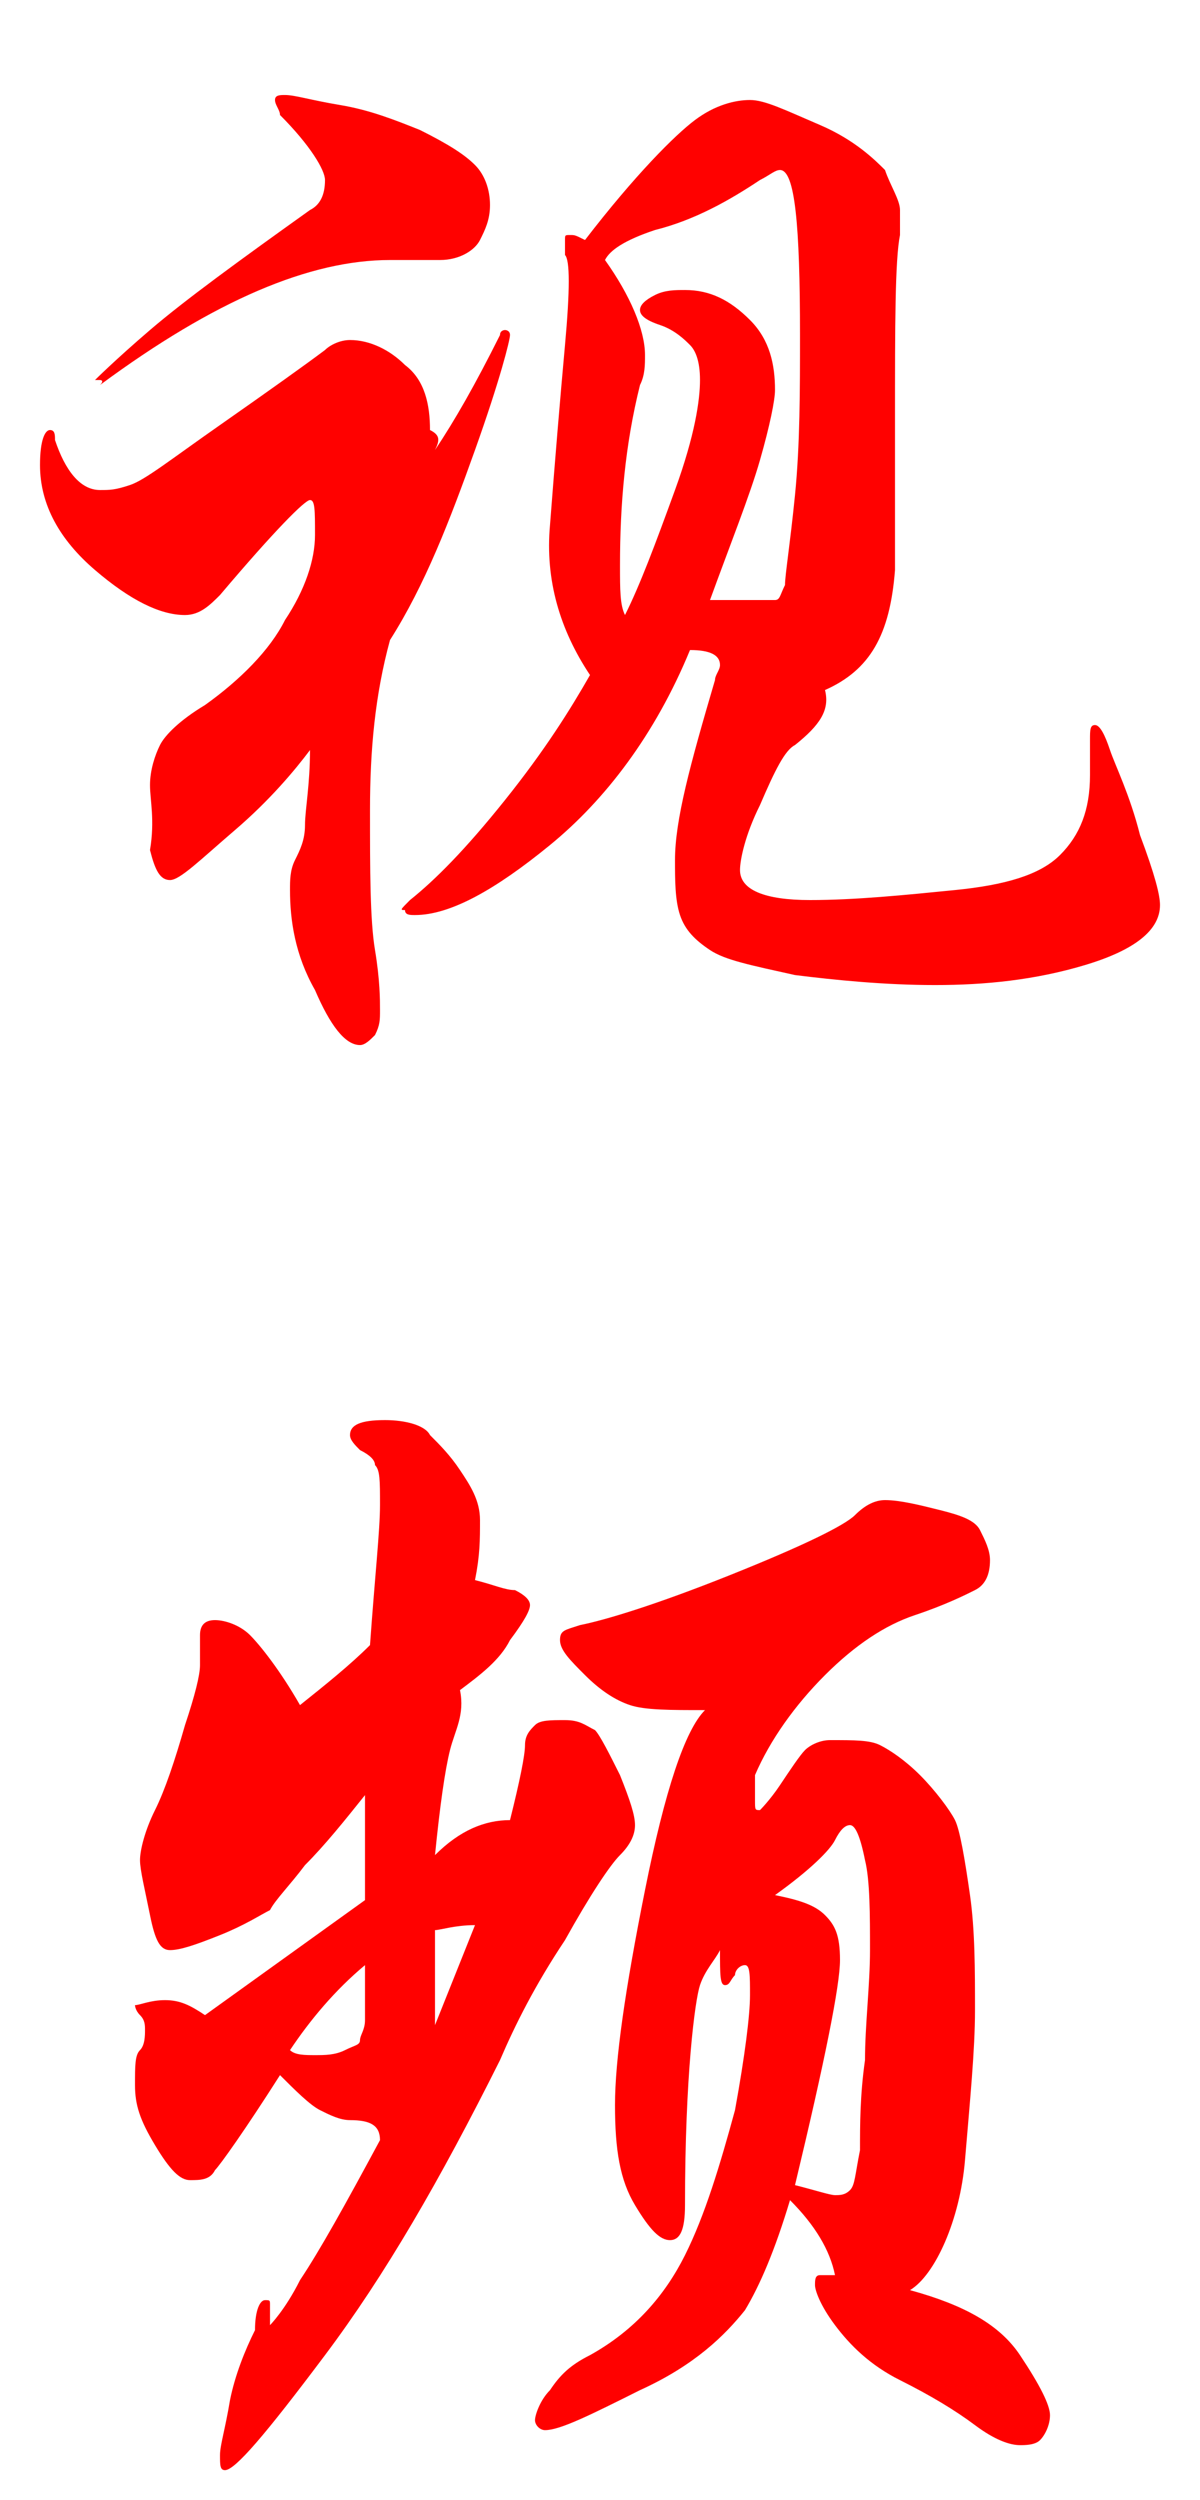<?xml version="1.0" encoding="utf-8"?>
<!-- Generator: Adobe Illustrator 23.0.2, SVG Export Plug-In . SVG Version: 6.00 Build 0)  -->
<svg version="1.1" xmlns="http://www.w3.org/2000/svg" xmlns:xlink="http://www.w3.org/1999/xlink" x="0px" y="0px"
	 viewBox="0 0 24 50" style="enable-background:new 0 0 24 50;" xml:space="preserve">
<style type="text/css">
	.st0{display:none;}
	.st1{display:inline;}
	.st2{fill:#FF0100;}
</style>
<g id="Layer_3" class="st0">
	<g class="st1">
		<path class="st2" d="M7.6,10.3c0.2-0.8,0.5-1.5,0.7-2.2c0.2-0.7,0.4-1,0.4-1.1C8.8,7,8.8,7,8.9,7c0,0,0.1,0.1,0.1,0.2
			s0,0.6-0.1,1.3c-0.1,0.7-0.2,1.3-0.3,1.7S8.3,11,8.2,11.6c-0.1,0.6-0.2,1.9-0.3,3.8c-0.1,1.2-0.3,1.8-0.6,1.8
			c-0.2,0-0.5-0.3-1-0.9c-0.5-0.6-0.7-1.3-0.7-2c0-0.2,0-0.5,0.1-0.9c0.1-0.4,0.1-0.9,0.1-1.5c0-0.6,0-1-0.1-1.2
			c-0.1-0.2-0.1-0.4-0.3-0.4c-0.2,0-0.5,0.2-0.8,0.7c-0.2,0.2-0.3,0.3-0.4,0.3c-0.1,0-0.3-0.3-0.6-1C3.4,9.7,3.2,9.2,3.2,8.8
			c0-0.4,0.1-0.6,0.3-0.6c0.2,0,0.4-0.2,0.6-0.4s0.6-0.8,1.2-1.9c0.6-1,1-1.8,1.2-2.2C6.8,3.2,6.9,3,6.9,2.8c0-0.2,0-0.3,0-0.4
			c0-0.1,0-0.2,0-0.3S6.8,2,6.9,2C7,2,7,2,7.1,2.1c0.1,0.1,0.2,0.1,0.4,0.2c0.2,0.1,0.3,0.1,0.5,0.1c0.5,0,0.9,0.2,1.3,0.6
			C9.5,3.5,9.7,4,9.7,4.6c0,0.2,0,0.3-0.1,0.5C9.5,5.2,9.3,5.3,9.1,5.5C8.8,5.7,8.6,6.1,8.2,6.6C7.9,7.1,7.6,7.6,7.3,8
			C7,8.5,6.8,8.8,6.8,8.9C6.8,9,7.1,9.5,7.6,10.3z M15.4,8.8c0.5-0.4,1-0.6,1.5-0.6s0.9,0.2,1.2,0.5c0.3,0.3,0.5,0.7,0.5,1.1
			s-0.1,0.7-0.4,1c-0.3,0.3-0.5,0.5-0.6,0.8c-0.2,0.3-0.2,0.5-0.2,0.6c0,0.1,0,0.2,0.1,0.2s0.1,0,0.3,0c0.5,0,1,0.2,1.4,0.6
			c0.4,0.4,0.6,0.9,0.6,1.4c0,0.7-0.2,1-0.6,1s-1-0.1-1.9-0.3s-1.3-0.5-1.5-0.9s-0.2-0.8-0.2-1.2s0.1-0.7,0.2-1
			c0.4-0.8,0.6-1.3,0.6-1.6c0-0.3-0.1-0.5-0.3-0.6c-0.2-0.1-0.4-0.2-0.5-0.2c-0.3,0-0.4,0.4-0.5,1.3c-0.1,0.9-0.1,1.7-0.1,2.5
			c0,1.5,0.1,2.6,0.3,3.4c0.1,0.3,0.1,0.8,0.1,1.5c0,0.7,0,1.1,0,1.3c0,0.2-0.1,0.3-0.2,0.4c-0.1,0.1-0.2,0.2-0.4,0.2
			c-0.2,0-0.5-0.3-0.8-1c-0.4-0.7-0.5-1.4-0.5-2.2c0-0.8,0.1-2.4,0.2-4.8c0.2-2.4,0.2-4.2,0.2-5.4L12,8.2c-0.3,0.2-0.5,0.3-0.7,0.3
			S11,8.2,10.8,7.7c-0.2-0.6-0.3-0.9-0.3-1.2c0-0.2,0-0.4,0.1-0.5c0.3-0.4,0.6-1,0.9-1.7c0.3-0.7,0.5-1.2,0.5-1.5
			c0-0.6-0.2-1-0.7-1.1c-0.1,0-0.1-0.1-0.1-0.1c0-0.1,0.1-0.2,0.3-0.3c0.2-0.1,0.4-0.2,0.6-0.2s0.7,0.1,1.3,0.4c0.6,0.3,0.9,0.6,1,1
			c0.1,0.4,0.1,0.7,0.1,0.9c0,0.2,0,0.3,0.1,0.3c0.1,0,0.2-0.1,0.4-0.2c0.2-0.1,0.4-0.2,0.8-0.3c0.3-0.1,0.6-0.2,0.7-0.3
			s0.4-0.2,0.9-0.2c0.5,0,0.8,0,0.9,0.1c0.2,0.1,0.3,0.3,0.3,0.6s0.1,0.5,0.1,0.7c0,0.2-0.1,0.3-0.2,0.5c-0.1,0.2-0.3,0.3-0.6,0.3
			S17.4,5,17,5.2S16.3,5.7,16,6c-0.3,0.3-0.5,0.5-0.6,0.7c-0.1,0.2-0.2,0.5-0.2,0.8C15.2,8.1,15.3,8.5,15.4,8.8z"/>
		<path class="st2" d="M13.4,39.9c1.4-0.2,2.7-0.3,4-0.5c1.3-0.1,2.1-0.2,2.4-0.2c0.2,0,0.4,0,0.6,0.1s0.4,0.3,0.6,0.6
			c0.2,0.3,0.4,0.6,0.6,0.9c0.2,0.3,0.3,0.6,0.3,0.7s-0.1,0.4-0.2,0.6s-0.3,0.3-0.6,0.3c-0.2,0-0.7-0.1-1.3-0.2
			c-1.7-0.3-3.4-0.5-5-0.5c-1.6,0-2.8,0.1-3.5,0.2s-1.8,0.5-3.3,1.1c-1.5,0.6-2.5,1.1-2.9,1.4c-0.4,0.3-0.8,0.5-0.9,0.5
			c-0.3,0-0.7-0.3-1.2-0.8S2.2,43,2.2,42.3c0-0.2,0-0.3,0.1-0.4c0.1-0.1,0.1-0.2,0.2-0.2c0.1,0,0.2,0,0.4,0c0.2,0,0.6-0.1,1-0.2
			c0.4-0.1,2-0.4,4.9-1c-0.3-0.7-0.4-2.1-0.5-4.1c-0.5,0.4-1,1.2-1.5,2.3c-0.2,0.4-0.5,0.6-0.8,0.6s-0.7-0.3-1-0.8
			c-0.3-0.5-0.5-1.1-0.5-1.8c0-0.2,0-0.5,0.1-0.6c0.3-0.7,0.4-1.2,0.4-1.5C4.9,34.2,5,34,5.1,34c0.1,0,0.2,0.1,0.4,0.4
			C5.6,34.8,5.8,35,6,35.2c0.2,0.2,0.4,0.3,0.6,0.3c0.1,0,0.2,0,0.3,0c0.2-0.1,0.7-0.4,1.4-0.7c0-0.8-0.1-1.3-0.2-1.7
			c-0.3-0.7-0.5-1.2-0.5-1.5s0.2-0.5,0.6-0.5s0.8,0.2,1.4,0.6c0.6,0.4,0.9,1.1,1,2.1c0.5-0.2,0.9-0.4,1.1-0.5c0-1.2,0-2-0.1-2.4
			c-0.1-0.4-0.3-0.6-0.6-0.7c-0.3-0.1-0.5-0.3-0.5-0.6c0-0.2,0.1-0.4,0.4-0.5c0.3-0.2,0.6-0.2,1-0.2s0.8,0.1,1.4,0.2
			c0.5,0.2,0.9,0.3,1,0.5c0.2,0.2,0.3,0.5,0.3,0.9c0,0.4-0.1,1.1-0.2,2.1c0.4-0.2,0.8-0.3,1.1-0.3c0.4,0,0.8,0.1,1.3,0.3
			c0.5,0.2,0.8,0.5,1.1,1c0.2,0.5,0.3,0.8,0.3,0.9s0,0.3-0.1,0.4S18,35,17.9,35.1c-0.1,0.1-0.4,0.4-0.9,0.9c-0.5,0.5-1.1,1-1.8,1.4
			s-1.1,0.8-1.5,0.9C13.6,38.8,13.5,39.4,13.4,39.9z M11.4,38.9c-0.2,0-0.5,0-0.8,0c0,0.6,0,1-0.1,1.3c0.3-0.1,0.6-0.1,0.8-0.1
			C11.3,39.8,11.3,39.4,11.4,38.9z M11.6,33.7c-0.3,0.2-0.7,0.4-1.1,0.7c0,0.4,0,1,0,1.7c0,0.8,0,1.6,0,2.4c0.3-0.1,0.6-0.3,0.9-0.5
			C11.6,36.4,11.6,34.9,11.6,33.7z M14.1,35.8c0.8-0.9,1.2-1.4,1.2-1.7s-0.1-0.5-0.3-0.7c-0.2-0.2-0.4-0.4-0.6-0.4
			C14.3,34,14.2,34.9,14.1,35.8z"/>
	</g>
</g>
<g id="Layer_2" class="st0">
	<g class="st1">
		<g>
			<path class="st2" d="M6.5,14c0.4-0.5,0.8-1.1,1.3-1.8c0.2-0.3,0.4-0.5,0.5-0.5s0.3,0.1,0.3,0.4c0,0.3-0.1,0.6-0.2,1
				c-0.1,0.3-0.4,0.9-0.8,1.5S7,15.9,7,16.3c0,0.1,0,0.2,0.1,0.3c0.1,0.1,0.1,0.2,0.1,0.2c0,0.1-0.1,0.2-0.3,0.5s-0.3,0.4-0.4,0.4
				c-0.2,0-0.5-0.3-0.9-1C5.2,16.1,5,15.6,5,15.1c0-0.2,0-0.3,0.1-0.4c0.1-0.1,0.1-0.3,0.1-0.6c0-2.1,0.1-3.5,0.3-4.1
				c0-0.1,0-0.1,0-0.2s0-0.1-0.1-0.1S5.2,9.8,5.1,9.9c-0.2,0.3-0.5,0.6-0.8,0.9C4,11,3.8,11.1,3.6,11.1c-0.2,0-0.5-0.1-0.8-0.3
				c-0.3-0.2-0.5-0.4-0.6-0.7C2.1,9.8,1.9,9.4,1.8,8.8s-0.3-1-0.3-1.2s0-0.5,0.1-0.7c0.1-0.3,0.2-0.4,0.3-0.4c0.1,0,0.2,0.3,0.2,0.8
				c0.1,0.5,0.2,0.8,0.3,0.8c0,0,0.4-0.2,1.2-0.5C4.3,7.2,4.9,7,5.2,6.8c0.3-0.2,0.5-0.3,0.5-0.4C5.8,6.1,6.1,6,6.5,6s0.8,0.2,1,0.5
				c0.2,0.3,0.3,0.6,0.3,0.8c0,0.2,0,0.4,0,0.5C6.9,11,6.4,13,6.5,14z M6.6,0.4c0.3,0,0.9,0.2,1.9,0.5c1,0.3,1.5,0.8,1.5,1.4
				c0,0.4-0.1,0.7-0.3,0.9C9.6,3.5,9.4,3.6,9.2,3.6S8.8,3.6,8.6,3.4S8.3,3.3,8.2,3.3S7.9,3.3,7.7,3.5c-1.2,0.6-2,1-2.5,1
				S4.4,4.4,4.4,4.3c0-0.1,0.1-0.3,0.4-0.5C5.2,3.5,5.6,3.1,6,2.6c0.5-0.5,0.7-0.8,0.8-0.9c0-0.1,0.1-0.2,0.1-0.3
				c0-0.1-0.1-0.2-0.2-0.4C6.5,0.8,6.5,0.6,6.5,0.5C6.5,0.5,6.5,0.4,6.6,0.4z M13.7,3.1c0.5,0.2,1,0.5,1.5,0.7
				c0.4,0.3,1.1,0.9,2,1.8s2.8,2.2,5.8,3.8c0.2,0.1,0.3,0.2,0.4,0.3c0.1,0.1,0.1,0.2,0.1,0.4s-0.1,0.4-0.3,0.4
				c-0.2,0.1-0.6,0.1-1.3,0.1c-0.7,0-1.2,0-1.6-0.1c-0.4,0-0.7-0.2-1-0.3C19,10.2,18.6,9.8,18,9.2c-0.6-0.6-1.2-1.3-1.8-2.2
				c-0.6-0.8-1.2-1.5-1.7-1.9c-0.6-0.5-1.1-0.7-1.6-0.6c-1,2.1-2,3.7-2.9,4.8c-0.9,1-1.6,1.5-2,1.5c-0.1,0-0.2,0-0.3-0.1
				c-0.1-0.1-0.2-0.1-0.2-0.2c0-0.1,0.1-0.2,0.2-0.3c0.8-0.8,1.5-1.7,2.1-2.6c0.6-0.9,1.2-2,1.9-3.3c0.7-1.3,1-2,1.1-2.3
				c0.1-0.2,0.1-0.4,0.1-0.5s-0.1-0.3-0.2-0.4c-0.2-0.1-0.2-0.2-0.2-0.3s0.2-0.1,0.5-0.2c0.3-0.1,0.5-0.1,0.7-0.1
				c0.4,0,0.7,0.1,1,0.3C14.8,1.1,15,1.4,15,1.6c0,0.1,0,0.3-0.1,0.4s-0.2,0.3-0.3,0.3C14.2,2.5,13.9,2.7,13.7,3.1z M13.3,11
				c0.1,0.2-0.1,0.7-0.5,1.4c-0.4,0.7-0.7,1.2-1,1.4c-0.1,0.1-0.2,0.2-0.2,0.4s0.2,0.3,0.6,0.5c0.4,0.2,0.9,0.2,1.6,0.2
				s1.3,0,1.8-0.1c0.5-0.1,0.8-0.1,0.9-0.2c0.1-0.1,0.2-0.2,0.3-0.5s0.1-0.5,0.1-0.7c0-0.2,0-0.7-0.1-1.3s-0.1-1.1-0.1-1.2
				s0-0.2,0.1-0.2c0,0,0.1,0.1,0.1,0.3c0.2,1,0.5,1.7,0.8,2.2c0.3,0.5,0.5,1,0.6,1.5s0.2,0.9,0.2,1.2c0,0.2-0.1,0.4-0.4,0.5
				c-0.2,0.1-0.6,0.2-1.2,0.4S15.9,17,15.2,17c-0.7,0-1.4,0-2-0.1c-0.6-0.1-0.9-0.1-1.1-0.2c-0.2-0.1-0.4-0.3-0.8-0.6
				c-0.4-0.3-0.6-0.6-0.6-0.8s-0.1-0.4-0.2-0.7c-0.1-0.3-0.1-0.7-0.1-1c0-0.7,0.1-1.2,0.2-1.5c0.2-0.2,0.2-0.4,0.2-0.6
				s-0.1-0.3-0.2-0.4c-0.1-0.1-0.2-0.3-0.4-0.6s-0.2-0.5-0.2-0.6c0-0.1,0.1-0.2,0.4-0.2c0.3-0.1,0.5-0.1,0.7-0.1
				c0.2,0,0.4,0.1,0.7,0.2c0.3-0.1,0.5-0.4,0.8-0.8c0.2-0.4,0.3-0.7,0.3-0.9c0-0.1-0.1-0.3-0.2-0.4c-0.1-0.1-0.2-0.2-0.2-0.3
				c0-0.1,0.3-0.2,0.9-0.2c0.6,0,1.1,0.1,1.7,0.4c0.6,0.2,0.9,0.5,1.1,0.8c0.1,0.3,0.2,0.5,0.2,0.7s0,0.3-0.1,0.3
				c-0.1,0.1-0.3,0.2-0.7,0.5c-0.4,0.2-0.8,0.4-1.2,0.6C14.1,10.8,13.7,10.9,13.3,11z"/>
			<path class="st2" d="M13.9,38.3c2.7,1.3,4.4,2.1,5,2.3c0.6,0.2,1.2,0.7,1.7,1.6s0.8,1.7,0.8,2.3c0,0.4-0.1,0.5-0.4,0.5
				c-0.3,0-1-0.3-2.2-1c-1.2-0.7-2-1.2-2.3-1.5c-1-0.9-2.2-1.7-3.6-2.5c-0.7,0.8-1.5,1.4-2.5,1.8c-1,0.4-2,0.6-3,0.6
				c-1,0-2-0.1-2.8-0.4s-1.5-0.6-1.9-1c-0.4-0.4-0.7-0.7-0.7-0.9c0-0.1,0-0.2,0.1-0.2s0.2,0.1,0.4,0.3c0.6,0.6,1.6,1,3,1
				c1.1,0,2.1-0.2,3-0.6c1-0.4,1.7-0.9,2.2-1.6c-1.2-0.4-2.2-0.9-3-1.5C7,37,6.2,36.7,5.4,36.7c-0.8,0-1.6,0.2-2.2,0.7
				c-0.2,0.1-0.3,0.2-0.4,0.2s-0.1,0-0.1-0.1c0-0.2,0.3-0.5,0.8-1s1.2-0.7,2.1-0.7c0.3,0,0.6,0,1,0.1c0.3,0.1,1,0.3,2.1,0.6
				c1.1,0.3,2.1,0.6,3,0.9c0.5-1.3,0.8-2.7,0.8-4.1c-1,0.7-1.8,1.3-2.4,1.6s-1,0.5-1.2,0.5s-0.4-0.1-0.6-0.2
				c-0.2-0.1-0.4-0.4-0.7-0.9c-0.3-0.5-0.4-0.8-0.4-1c0-0.2,0.1-0.5,0.4-0.9c0.8-1.2,1.3-2,1.6-2.4s0.4-0.7,0.4-0.9
				c0-0.2-0.1-0.5-0.2-1c-0.1-0.5-0.2-0.8-0.3-1s-0.2-0.3-0.2-0.4s0-0.1,0.1-0.1c0.2,0,0.7,0.2,1.5,0.6c0.8,0.4,1.4,0.8,1.8,1.2
				c0.4,0.4,0.6,0.8,0.6,1.2c0,0.4-0.2,0.9-0.6,1.5c1-0.6,1.6-0.9,1.9-1s0.5-0.2,0.6-0.4c0.1-0.2,0.3-0.2,0.7-0.2
				c0.4,0,0.8,0.2,1.1,0.5c0.3,0.3,0.4,0.6,0.4,0.9c0,0.6-0.2,0.9-0.6,0.9c-0.7,0-1.6,0.4-2.8,1.1c0.1,0.6,0.3,1.1,0.7,1.7
				c0.1,0.2,0.2,0.6,0.2,1.2C14.4,36.6,14.3,37.5,13.9,38.3z"/>
		</g>
	</g>
</g>
<g id="Layer_4" class="st0">
	<g class="st1">
		<g>
			<path class="st2" d="M12.8,9.8c0.6-0.1,1.2-0.2,1.7-0.2s1,0,1.4,0.1c0.4,0.1,0.7,0.2,1,0.4c0.3,0.2,0.5,0.4,0.8,0.6
				c0.2,0.2,0.5,0.4,0.7,0.7c0.3,0.3,0.4,0.5,0.4,0.6c0,0.1,0,0.2,0,0.3c0,0.4-0.1,0.7-0.3,0.8c-0.1,0.1-0.3,0.3-0.6,0.7
				c-0.3,0.4-0.5,0.8-0.8,1c-0.2,0.3-0.7,0.6-1.2,0.9c-0.6,0.4-0.9,0.6-1.1,0.6c-0.2,0.1-0.4,0.1-0.6,0.1c-0.7,0-1.2-0.2-1.7-0.6
				c0.1,1.5,0.1,2.5,0.1,3s-0.1,0.9-0.3,1.2c-0.2,0.3-0.3,0.5-0.5,0.5s-0.4-0.4-0.8-1.1c-0.4-0.7-0.6-1.3-0.6-1.7
				c0-0.4,0-0.9,0.1-1.4c0.1-0.5,0.1-1.7,0.1-3.6c-0.8,0.4-1.4,0.8-1.9,1.1c-0.5,0.3-1,0.8-1.6,1.4S6.2,16.4,6,16.4
				c-0.1,0-0.3-0.1-0.3-0.2s-0.2-0.5-0.4-1.1c-0.2-0.6-0.2-1-0.2-1.3c0-0.2,0.1-0.4,0.3-0.4c0.4-0.1,0.7-0.3,0.9-0.5
				c0.2-0.2,0.6-0.4,1.2-0.8c0.8-0.9,1.5-1.8,2.2-2.6c0-0.1,0-0.3,0-0.4C9.6,9,9.5,9,9.4,9C9.2,9.1,8.9,9.2,8.6,9.2
				c-0.6,0-1.2-0.3-1.9-0.9c-0.7-0.6-1-1-1-1.2c0-0.1,0-0.1,0.1-0.1l0.3,0c0.4,0,0.7-0.1,1-0.3c1-0.7,1.8-1.2,2.4-1.6
				c0-1.2,0.1-2.1,0.2-2.7c0.1-0.6,0.2-1,0.3-1.1c0.1-0.2,0.3-0.2,0.6-0.2c0.7,0,1.3,0.1,1.7,0.4c0.4,0.2,0.6,0.6,0.6,1
				c0,0.1,0,0.3,0,0.6c0,0.3,0,0.6,0,0.9c0.5-0.1,1,0.1,1.7,0.4c0.7,0.3,1,0.7,1,1.1c0,0.4-0.2,0.7-0.6,0.9c-0.2,0.1-0.5,0.4-1,0.9
				c-0.5,0.5-0.8,1-1.2,1.5L12.8,9.8z M10.8,4.5c0-0.3,0-0.7-0.1-1.1c-0.1-0.4-0.1-0.7-0.2-0.9c-0.1-0.1-0.1-0.2-0.2-0.2
				c-0.2,0-0.3,0.4-0.3,1.2c0,0.3,0,0.7,0.1,1.3C10.3,4.7,10.5,4.6,10.8,4.5z M12.6,14.3c0.4,0.2,0.7,0.2,1.1,0.2
				c0.8,0,1.4-0.4,1.9-1.2s0.7-1.4,0.7-1.7c0-0.2-0.1-0.2-0.3-0.2c-0.2,0-0.6,0.1-1.3,0.2c-0.7,0.1-1.4,0.3-2,0.6
				C12.6,13,12.6,13.7,12.6,14.3z M19.2,3.1c0,0.3-0.1,0.6-0.3,0.8c-0.2,0.2-0.5,0.3-0.8,0.3c-0.3,0-0.5-0.1-0.6-0.2
				c-0.2-0.3-0.5-0.6-1-0.8c-0.4-0.2-0.8-0.3-1-0.3S15.1,2.8,14.9,3c-0.2,0.1-0.3,0.2-0.4,0.4s-0.1,0.2-0.2,0.2s-0.1,0-0.1-0.1
				c0-0.1,0.1-0.4,0.3-0.8c0.2-0.4,0.6-0.7,1.1-1c0.5-0.3,0.8-0.4,1.1-0.4c0.4,0,0.9,0.1,1.5,0.4S19.2,2.4,19.2,3.1z"/>
			<path class="st2" d="M16.2,37.9c0,0.1,0,0.3,0,0.5s0.1,0.3,0.3,0.5c0.2,0.2,0.7,0.3,1.5,0.5c0.6,0.1,1,0.3,1.1,0.6
				c0.1,0.3,0.2,0.5,0.2,0.7c0,0.4-0.4,0.6-1.2,0.5c-0.4,0-0.8-0.1-1.2-0.1s-0.7,0-1.1,0.1c-0.1,1.6-0.2,2.9-0.3,3.9
				c-0.1,0.9-0.3,1.7-0.4,2.2s-0.3,0.9-0.4,0.9s-0.2,0.1-0.3,0.1c-0.1,0-0.2-0.1-0.3-0.2c-0.1-0.1-0.2-0.6-0.3-1.5
				c-0.1-0.9-0.2-1.8-0.2-2.7s0-1.6,0-2.1c-0.7,0.4-1.1,0.5-1.4,0.5c-0.3,0-0.7-0.1-1.3-0.3c-0.6-0.2-0.9-0.5-0.9-0.8
				c0-0.3,0.1-0.7,0.3-1.1s0.5-0.7,0.9-0.8c0.4-0.1,1.3-0.9,2.7-2.2c0-0.1,0-0.3,0-0.3s0-0.2-0.1-0.2s-0.1-0.1-0.3-0.1
				s-0.3-0.2-0.3-0.6c0-0.2,0-0.4,0.1-0.6c-0.2,0.1-0.4,0.2-0.8,0.3c-1.2,2.4-2.4,4.3-3.7,5.5c-1.3,1.2-2.1,1.8-2.6,1.8
				c-0.2,0-0.3-0.1-0.4-0.3c-0.1-0.2-0.3-0.7-0.5-1.4c-0.2-0.8-0.4-1.4-0.4-1.8s0.1-0.8,0.2-1.1c0.2-0.3,0.6-0.8,1.3-1.6
				c0.7-0.7,1.4-1.3,2-1.6c0.6-0.3,1.5-0.7,2.5-1c0.2-0.5,0.4-0.9,0.5-1.1c-0.1,0-0.5,0.3-1.3,0.8c-0.4,0.3-0.9,0.4-1.4,0.4
				s-1-0.1-1.4-0.3c-0.4-0.2-0.8-0.6-1.1-1c-0.3-0.4-0.4-0.8-0.4-1c0-0.1,0-0.1,0.1-0.1c0.1,0,0.2,0.1,0.3,0.2C6.8,32,7,32,7.3,32
				s1-0.2,1.9-0.5c0.9-0.3,2.2-0.9,3.8-1.5c0.2-0.5,0.4-0.9,0.4-1.2c-0.1-0.4-0.4-0.8-1-1.2c-0.3-0.3-0.5-0.5-0.5-0.8
				c0-0.3,0.1-0.6,0.4-0.9c0.3-0.3,0.6-0.4,1-0.4c0.5,0,1.1,0.3,1.8,0.8c0.6,0.5,1,1.1,1,1.8c0,0.2,0,0.4-0.1,0.5
				c-0.1,0.1-0.1,0.2-0.1,0.3c0,0.1,0,0.1,0.1,0.1s0.2,0,0.3-0.1s0.3-0.1,0.4-0.1c0.4,0,0.8,0.2,1.1,0.5c0.3,0.3,0.4,0.7,0.4,1.1
				c0,0.2-0.1,0.3-0.2,0.3c-0.1,0-0.4,0.1-0.6,0.1s-0.7,0.1-1.2,0.2c-0.5,0.2-1,0.4-1.6,0.6c-0.3,0.7-0.5,1.2-0.7,1.6
				c1.4-0.5,2.4-0.7,2.9-0.7s1.1,0.2,1.7,0.6c0.6,0.4,0.9,0.9,0.9,1.3c0,0.2-0.1,0.5-0.2,0.7c-0.2,0.2-0.6,0.7-1.2,1.3
				C17.2,37.1,16.7,37.6,16.2,37.9z M10.1,36.6c-1.6,0.4-2.5,0.9-2.9,1.5c-0.4,0.6-0.6,1.2-0.6,1.9c0,0.3,0.1,0.5,0.3,0.5
				c0.1,0,0.3-0.1,0.6-0.3C7.7,40,8,39.6,8.6,38.9C9.1,38.2,9.6,37.4,10.1,36.6z M13.6,28.3c0.3-0.7,0.4-1.1,0.4-1.3
				s-0.1-0.3-0.2-0.3c-0.2,0-0.3,0.1-0.6,0.2c-0.2,0.1-0.3,0.2-0.3,0.4C12.9,27.6,13.1,27.9,13.6,28.3z M15.8,35.8
				c0.8-0.8,1.2-1.3,1.2-1.5c0-0.1,0-0.1-0.1-0.1c-0.3,0-1.1,0.3-2.6,0.9C14.9,35.2,15.4,35.4,15.8,35.8z M15.9,39.3l0,0.3
				c0.1-0.1,0.2-0.1,0.2-0.2C16.1,39.3,16,39.3,15.9,39.3z"/>
		</g>
	</g>
</g>
<g id="Layer_5">
	<g>
		<g>
			<path class="st2" d="M8.7,9c0.4-0.6,0.8-1.3,1.3-2.3c0-0.1,0.1-0.1,0.1-0.1c0,0,0.1,0,0.1,0.1c0,0.1-0.2,0.9-0.7,2.3
				c-0.5,1.4-1,2.7-1.7,3.8c-0.3,1.1-0.4,2.2-0.4,3.4c0,1.2,0,2.2,0.1,2.8c0.1,0.6,0.1,1,0.1,1.2s0,0.3-0.1,0.5
				c-0.1,0.1-0.2,0.2-0.3,0.2c-0.3,0-0.6-0.4-0.9-1.1c-0.4-0.7-0.5-1.4-0.5-2c0-0.2,0-0.4,0.1-0.6c0.1-0.2,0.2-0.4,0.2-0.7
				s0.1-0.8,0.1-1.5c-0.3,0.4-0.8,1-1.5,1.6s-1.1,1-1.3,1c-0.2,0-0.3-0.2-0.4-0.6C3.1,16.4,3,16,3,15.7s0.1-0.6,0.2-0.8
				c0.1-0.2,0.4-0.5,0.9-0.8c0.7-0.5,1.3-1.1,1.6-1.7c0.4-0.6,0.6-1.2,0.6-1.7c0-0.5,0-0.7-0.1-0.7c-0.1,0-0.7,0.6-1.8,1.9
				c-0.2,0.2-0.4,0.4-0.7,0.4c-0.5,0-1.1-0.3-1.8-0.9s-1.1-1.3-1.1-2.1c0-0.5,0.1-0.7,0.2-0.7c0.1,0,0.1,0.1,0.1,0.2
				c0.2,0.6,0.5,1,0.9,1c0.2,0,0.3,0,0.6-0.1s0.8-0.5,1.8-1.2c1-0.7,1.7-1.2,2.1-1.5c0.1-0.1,0.3-0.2,0.5-0.2c0.4,0,0.8,0.2,1.1,0.5
				c0.4,0.3,0.5,0.8,0.5,1.3C8.8,8.7,8.8,8.8,8.7,9z M9.8,4.1c0,0.3-0.1,0.5-0.2,0.7S9.2,5.2,8.8,5.2c-0.1,0-0.2,0-0.4,0
				c-0.1,0-0.3,0-0.6,0c-1.6,0-3.5,0.8-5.8,2.5C2.1,7.6,2,7.6,2,7.6c0,0-0.1,0-0.1,0c0,0,0.4-0.4,1.1-1C3.7,6,4.8,5.2,6.2,4.2
				c0.2-0.1,0.3-0.3,0.3-0.6c0-0.2-0.3-0.7-0.9-1.3C5.6,2.2,5.5,2.1,5.5,2c0-0.1,0.1-0.1,0.2-0.1c0.2,0,0.5,0.1,1.1,0.2
				c0.6,0.1,1.1,0.3,1.6,0.5C9,2.9,9.3,3.1,9.5,3.3C9.7,3.5,9.8,3.8,9.8,4.1z M16.5,13.8c0.1,0.4-0.1,0.7-0.6,1.1
				c-0.2,0.1-0.4,0.5-0.7,1.2c-0.3,0.6-0.4,1.1-0.4,1.3c0,0.4,0.5,0.6,1.4,0.6c0.9,0,1.9-0.1,2.9-0.2c1-0.1,1.7-0.3,2.1-0.7
				s0.6-0.9,0.6-1.6l0-0.7c0-0.2,0-0.3,0.1-0.3c0.1,0,0.2,0.2,0.3,0.5s0.4,0.9,0.6,1.7c0.3,0.8,0.4,1.2,0.4,1.4
				c0,0.5-0.5,0.9-1.5,1.2s-2,0.4-3,0.4c-1,0-2-0.1-2.8-0.2c-0.9-0.2-1.4-0.3-1.7-0.5c-0.3-0.2-0.5-0.4-0.6-0.7
				c-0.1-0.3-0.1-0.7-0.1-1.1c0-0.8,0.3-1.9,0.8-3.6c0-0.1,0.1-0.2,0.1-0.3c0-0.2-0.2-0.3-0.6-0.3c-0.7,1.7-1.7,3-2.8,3.9
				c-1.1,0.9-2,1.4-2.7,1.4c-0.1,0-0.2,0-0.2-0.1C8,18.2,8,18.2,8.2,18c0.5-0.4,1.1-1,1.9-2c0.8-1,1.3-1.8,1.7-2.5
				c-0.6-0.9-0.9-1.9-0.8-3c0.1-1.3,0.2-2.5,0.3-3.6c0.1-1.1,0.1-1.7,0-1.8c0-0.1,0-0.2,0-0.3c0-0.1,0-0.1,0.1-0.1
				c0.1,0,0.1,0,0.3,0.1c1-1.3,1.8-2.1,2.2-2.4c0.4-0.3,0.8-0.4,1.1-0.4s0.7,0.2,1.4,0.5s1.1,0.7,1.3,0.9C17.8,3.7,18,4,18,4.2
				s0,0.4,0,0.5c-0.1,0.5-0.1,1.8-0.1,3.7l0,3C17.8,12.7,17.4,13.4,16.5,13.8z M14.2,12c0.2,0,0.4,0,0.6,0s0.3,0,0.4,0l0.3,0
				c0.1,0,0.1-0.1,0.2-0.3c0-0.2,0.1-0.8,0.2-1.8c0.1-1,0.1-2.1,0.1-3.2c0-2.2-0.1-3.3-0.4-3.3c-0.1,0-0.2,0.1-0.4,0.2
				c-0.6,0.4-1.3,0.8-2.1,1c-0.6,0.2-0.9,0.4-1,0.6c0.5,0.7,0.8,1.4,0.8,1.9c0,0.2,0,0.4-0.1,0.6c-0.3,1.2-0.4,2.4-0.4,3.6
				c0,0.5,0,0.8,0.1,1c0.3-0.6,0.6-1.4,1-2.5c0.4-1.1,0.5-1.8,0.5-2.2S13.9,7,13.8,6.9c-0.1-0.1-0.3-0.3-0.6-0.4
				c-0.3-0.1-0.4-0.2-0.4-0.3c0-0.1,0.1-0.2,0.3-0.3c0.2-0.1,0.4-0.1,0.6-0.1c0.5,0,0.9,0.2,1.3,0.6c0.4,0.4,0.5,0.9,0.5,1.4
				c0,0.2-0.1,0.7-0.3,1.4S14.6,10.9,14.2,12z"/>
			<path class="st2" d="M10.2,36.4c0.2-0.8,0.3-1.3,0.3-1.5c0-0.2,0.1-0.3,0.2-0.4c0.1-0.1,0.3-0.1,0.6-0.1s0.4,0.1,0.6,0.2
				c0.1,0.1,0.3,0.5,0.5,0.9c0.2,0.5,0.3,0.8,0.3,1s-0.1,0.4-0.3,0.6c-0.2,0.2-0.6,0.8-1.1,1.7c-0.6,0.9-1,1.7-1.3,2.4
				c-1.2,2.4-2.3,4.3-3.5,5.9s-1.8,2.3-2,2.3c-0.1,0-0.1-0.1-0.1-0.3c0-0.2,0.1-0.5,0.2-1.1c0.1-0.5,0.3-1,0.5-1.4
				C5.1,46.2,5.2,46,5.3,46c0.1,0,0.1,0,0.1,0.1c0,0.1,0,0.1,0,0.2c0,0.1,0,0.1,0,0.2s0,0,0,0c0,0,0.3-0.3,0.6-0.9
				c0.4-0.6,0.9-1.5,1.6-2.8c0-0.3-0.2-0.4-0.6-0.4c-0.2,0-0.4-0.1-0.6-0.2c-0.2-0.1-0.5-0.4-0.8-0.7c-0.7,1.1-1.2,1.8-1.3,1.9
				c-0.1,0.2-0.3,0.2-0.5,0.2s-0.4-0.2-0.7-0.7c-0.3-0.5-0.4-0.8-0.4-1.2s0-0.6,0.1-0.7c0.1-0.1,0.1-0.3,0.1-0.4
				c0-0.1,0-0.2-0.1-0.3s-0.1-0.2-0.1-0.2C2.8,40.1,3,40,3.3,40c0.3,0,0.5,0.1,0.8,0.3L7.3,38l0-2.1c-0.4,0.5-0.8,1-1.2,1.4
				c-0.3,0.4-0.6,0.7-0.7,0.9c-0.2,0.1-0.5,0.3-1,0.5c-0.5,0.2-0.8,0.3-1,0.3S3.1,38.8,3,38.3s-0.2-0.9-0.2-1.1c0-0.2,0.1-0.6,0.3-1
				s0.4-1,0.6-1.7C3.9,33.9,4,33.5,4,33.3s0-0.3,0-0.4c0-0.1,0-0.1,0-0.2c0-0.2,0.1-0.3,0.3-0.3c0.2,0,0.5,0.1,0.7,0.3
				c0.2,0.2,0.6,0.7,1,1.4c0.5-0.4,1-0.8,1.4-1.2c0.1-1.4,0.2-2.3,0.2-2.8s0-0.7-0.1-0.8c0-0.1-0.1-0.2-0.3-0.3
				c-0.1-0.1-0.2-0.2-0.2-0.3c0-0.2,0.2-0.3,0.7-0.3c0.4,0,0.8,0.1,0.9,0.3c0.2,0.2,0.4,0.4,0.6,0.7s0.4,0.6,0.4,1s0,0.7-0.1,1.2
				c0.4,0.1,0.6,0.2,0.8,0.2c0.2,0.1,0.3,0.2,0.3,0.3c0,0.1-0.1,0.3-0.4,0.7c-0.2,0.4-0.6,0.7-1,1C9.3,34.3,9.1,34.6,9,35
				s-0.2,1.1-0.3,2.1C9.2,36.6,9.7,36.4,10.2,36.4z M7.3,39.3c-0.6,0.5-1.1,1.1-1.5,1.7c0.1,0.1,0.3,0.1,0.5,0.1
				c0.2,0,0.4,0,0.6-0.1c0.2-0.1,0.3-0.1,0.3-0.2c0-0.1,0.1-0.2,0.1-0.4C7.3,40.2,7.3,39.8,7.3,39.3z M9.5,38.5
				c-0.4,0-0.7,0.1-0.8,0.1c0,0.7,0,1.4,0,1.9L9.5,38.5z M18.2,45.8c1.1,0.3,1.8,0.7,2.2,1.3c0.4,0.6,0.6,1,0.6,1.2
				s-0.1,0.4-0.2,0.5s-0.3,0.1-0.4,0.1c-0.2,0-0.5-0.1-0.9-0.4c-0.4-0.3-0.9-0.6-1.5-0.9s-1-0.7-1.3-1.1c-0.3-0.4-0.4-0.7-0.4-0.8
				s0-0.2,0.1-0.2s0.2,0,0.3,0c-0.1-0.5-0.4-1-0.9-1.5c-0.3,1-0.6,1.7-0.9,2.2c-0.4,0.5-1,1.1-2.1,1.6c-1,0.5-1.6,0.8-1.9,0.8
				c-0.1,0-0.2-0.1-0.2-0.2c0-0.1,0.1-0.4,0.3-0.6c0.2-0.3,0.4-0.5,0.8-0.7c0.9-0.5,1.5-1.2,1.9-2c0.4-0.8,0.7-1.8,1-2.9
				c0.2-1.1,0.3-1.9,0.3-2.3s0-0.6-0.1-0.6s-0.2,0.1-0.2,0.2c-0.1,0.1-0.1,0.2-0.2,0.2c-0.1,0-0.1-0.2-0.1-0.7
				c-0.1,0.2-0.3,0.4-0.4,0.7s-0.3,1.8-0.3,4.4c0,0.5-0.1,0.7-0.3,0.7s-0.4-0.2-0.7-0.7c-0.3-0.5-0.4-1.1-0.4-2s0.2-2.3,0.6-4.3
				s0.8-3.2,1.2-3.6c-0.7,0-1.2,0-1.5-0.1c-0.3-0.1-0.6-0.3-0.9-0.6s-0.5-0.5-0.5-0.7s0.1-0.2,0.4-0.3c0.5-0.1,1.5-0.4,3-1
				s2.3-1,2.5-1.2c0.2-0.2,0.4-0.3,0.6-0.3c0.3,0,0.7,0.1,1.1,0.2c0.4,0.1,0.7,0.2,0.8,0.4c0.1,0.2,0.2,0.4,0.2,0.6
				c0,0.3-0.1,0.5-0.3,0.6c-0.2,0.1-0.6,0.3-1.2,0.5s-1.2,0.6-1.8,1.2c-0.6,0.6-1.1,1.3-1.4,2c0,0.2,0,0.3,0,0.5s0,0.2,0.1,0.2
				c0,0,0.2-0.2,0.4-0.5c0.2-0.3,0.4-0.6,0.5-0.7c0.1-0.1,0.3-0.2,0.5-0.2c0.5,0,0.8,0,1,0.1c0.2,0.1,0.5,0.3,0.8,0.6
				s0.6,0.7,0.7,0.9s0.2,0.8,0.3,1.5c0.1,0.7,0.1,1.5,0.1,2.3s-0.1,1.8-0.2,3S18.7,45.5,18.2,45.8z M15.9,43.7
				c0.4,0.1,0.7,0.2,0.8,0.2c0.1,0,0.2,0,0.3-0.1s0.1-0.3,0.2-0.8c0-0.5,0-1.1,0.1-1.8c0-0.7,0.1-1.5,0.1-2.2s0-1.4-0.1-1.8
				c-0.1-0.5-0.2-0.7-0.3-0.7c-0.1,0-0.2,0.1-0.3,0.3c-0.1,0.2-0.5,0.6-1.2,1.1c0.5,0.1,0.8,0.2,1,0.4s0.3,0.4,0.3,0.9
				S16.5,41.2,15.9,43.7z"/>
		</g>
	</g>
</g>
<g id="Layer_6" class="st0">
	<g class="st1">
		<g>
			<path class="st2" d="M22.1,18.2c0,0.3-0.1,0.5-0.2,0.6c-0.2,0.1-0.7,0.2-1.6,0.2c-0.9,0-1.6-0.1-2.1-0.2
				c-0.5-0.1-0.7-0.3-0.7-0.5c0-0.1,0.2-0.2,0.6-0.3c0.4,0,0.8-0.2,1.2-0.4c0.4-0.2,0.6-0.5,0.6-0.7c0-0.1,0-0.2-0.1-0.2
				c-0.1-0.1-0.1-0.1-0.3-0.1c-0.2,0-0.8,0.2-1.9,0.7S16,18,15.8,18.1c-0.2,0.1-0.4,0.2-0.6,0.2c-0.4,0-0.9-0.3-1.7-0.9
				c-0.2-0.1-0.3-0.2-0.5-0.2c-0.2,0-0.6,0.2-1.2,0.6c-0.6,0.4-1.1,0.7-1.4,0.9C10.2,18.9,9.9,19,9.8,19s-0.3-0.2-0.6-0.6
				s-0.4-0.7-0.4-0.9c0-0.2-0.1-0.3-0.3-0.3c-0.6,0-1.6,0.7-3.1,2.1c-0.7,0.6-1.2,0.9-1.5,0.9c-0.2,0-0.3-0.1-0.5-0.3
				s-0.2-0.4-0.2-0.8c0-0.3-0.1-0.6-0.2-0.7c-0.1-0.1-0.2-0.3-0.2-0.5s0.1-0.5,0.2-0.8c0.2-0.3,0.4-0.5,0.6-0.5s0.4,0,0.4,0.1
				S3.9,17,3.8,17.1s-0.2,0.2-0.2,0.3s0,0.1,0.1,0.1s0.1,0,0.2,0c3-0.9,4.6-1.4,4.8-1.4s0.3,0,0.4,0c0.4,0.3,0.9,0.4,1.3,0.4
				c0.4,0,0.9-0.1,1.4-0.2c0.6-0.1,1-0.2,1.2-0.2c0.2,0,0.5,0,0.9,0s0.7,0,1,0c1,0,2-0.1,2.9-0.4c0.9-0.3,1.5-0.4,1.9-0.4
				c0.7,0,1.2,0.3,1.7,1S22.1,17.6,22.1,18.2z M16.3,8.7c0.3,0,0.6-0.1,0.9-0.1s0.5,0.1,0.7,0.3s0.4,0.5,0.7,0.9s0.4,0.7,0.4,0.9
				c0,0.2,0,0.3-0.1,0.4c-0.4,0.4-0.6,0.7-0.8,1s-0.4,0.7-0.7,1.1c0.3,0.3,0.5,0.5,0.5,0.7c0,0.2-0.1,0.3-0.4,0.4
				c-1,0-2.2,0.2-3.6,0.6c-0.2,0.3-0.3,0.4-0.4,0.4s-0.3-0.1-0.6-0.4c-0.2,0-0.4,0.1-0.5,0.1s-0.2,0-0.2-0.1s0.1-0.2,0.4-0.3
				c-0.4-0.5-0.7-1.2-0.8-2c-0.1-0.8-0.3-1.5-0.7-2.2c-0.1-0.1-0.1-0.2-0.1-0.4c0-0.1,0.1-0.2,0.3-0.2c0.2,0,0.4,0.1,0.6,0.4
				c0.1,0,0.2,0,0.3,0c0.5,0,1-0.3,1.6-0.9c1-1.6,1.6-2.6,1.9-2.9C16,6.2,16.1,6,16.1,6c0-0.1,0-0.1-0.1-0.1c-0.1,0-0.5,0.2-1.1,0.6
				c-0.6,0.4-1.1,0.9-1.5,1.4c-0.1,0.2-0.3,0.2-0.4,0.2c-0.2,0-0.4-0.5-0.6-1.6c-0.7,2-1.2,3.2-1.7,3.5c-0.2,1.4-0.2,2.8-0.2,4.3
				c0,0.1-0.1,0.4-0.3,0.9C9.9,15.8,9.7,16,9.5,16c-0.1,0-0.1,0-0.2-0.1c0-0.1-0.2-0.4-0.3-1s-0.3-1-0.3-1.3c-0.7,0.6-1.3,1-1.7,1.3
				c-0.4,0.3-0.7,0.4-0.9,0.4c-0.2,0-0.4-0.2-0.5-0.5c-0.1-0.3-0.2-0.6-0.2-0.9c-0.5-0.3-0.7-0.6-0.7-0.8s0.3-0.5,0.8-1.1
				c0-0.5,0-1,0-1.6c0-0.5,0-1.2,0-1.9C5.5,8.4,5.4,8.2,5.4,8s0.1-0.3,0.3-0.4c0-0.4,0-0.7-0.1-0.9C5.5,6.5,5.3,6.2,5.1,6
				C4.8,5.8,4.7,5.7,4.7,5.6c0-0.1,0-0.1,0.1-0.1C5.1,5.5,5.4,5.7,6,6c0.3-1.1,0.7-2,1.4-2.7C8,2.6,8.7,2.2,9.2,2.2
				c0.6,0,1.1,0.4,1.6,1.1s0.8,1.4,0.8,2c0,0.2,0,0.4-0.1,0.6c-0.1,0.2-0.2,0.6-0.4,1.2c-0.2,0.6-0.2,1-0.3,1.3
				c0.4-0.5,0.8-1.4,1.2-2.7c0.4-1.3,0.7-2.4,0.8-3.4c0-0.5,0.2-0.9,0.5-1.1s0.6-0.4,1-0.4c0.4,0,0.9,0.2,1.4,0.7
				c0.5,0.4,0.7,0.8,0.7,1.2s-0.1,0.6-0.3,0.9s-0.4,0.5-0.5,0.9c0.1,0,0.2,0,0.3,0c0.3-0.3,0.6-0.5,1-0.5s0.7,0.2,1.1,0.6
				s0.5,0.8,0.5,1.1c0,0.3-0.2,0.7-0.6,1.2S17,7.9,16.3,8.7z M5.9,13c0-0.2,0-0.3-0.2-0.5c-0.1,0.1-0.1,0.2-0.1,0.3
				C5.6,13,5.7,13.1,5.9,13z M9.1,7.4C9.2,6.5,9.2,5.7,9.2,5c0-0.2,0-0.3-0.1-0.3S9.1,4.7,9,4.7C8.8,4.9,8.5,4.9,8,4.9
				S7,5.4,6.5,6.4C6.8,6.7,7.1,7,7.2,7.3C7.6,7.2,8,7.1,8.3,7.1C8.6,7.1,8.9,7.2,9.1,7.4z M8.9,9.9C8.7,9.8,8.5,9.7,8.3,9.7
				s-0.4,0-0.7,0c-0.1,0.6-0.2,1.2-0.3,1.7s-0.1,0.8-0.1,0.9s0,0.1,0.1,0.1c0.2,0,0.6-0.3,1.5-1C8.9,10.7,8.9,10.2,8.9,9.9z
				 M12.9,5.4c0.3-0.3,0.6-0.8,0.9-1.6s0.4-1.2,0.4-1.5c0-0.2,0-0.3-0.1-0.3s-0.2,0.1-0.3,0.2s-0.2,0.5-0.4,0.9
				C13.3,3.7,13.1,4.5,12.9,5.4z M15.7,12.6c0.3-0.8,0.5-1.3,0.6-1.4c0.1-0.2,0.1-0.3,0.1-0.4c0-0.1,0-0.1-0.1-0.1s-0.2,0.1-0.3,0.2
				s-0.6,0.3-1.3,0.4c-0.7,0.1-1.3,0.2-1.8,0.1c0.4,0.5,0.6,1.1,0.6,1.9C14.4,13.2,15.2,12.9,15.7,12.6z"/>
			<path class="st2" d="M9.6,38.3c1.8-0.6,3.3-1,4.7-1.3c1.4-0.3,2.4-0.4,3.1-0.4c0.5,0,1,0.2,1.4,0.5c0.4,0.3,0.6,0.6,0.6,0.9
				c0,0.3-0.3,0.5-0.9,0.5c-0.2,0-0.5,0-1-0.1c-0.5-0.1-1.1-0.1-1.9-0.1c-0.2,2.2-0.3,4.6-0.3,7.1c0,1.1-0.1,1.9-0.3,2.4
				c-0.2,0.5-0.4,0.8-0.6,0.8s-0.4-0.5-0.7-1.4c-0.3-0.9-0.5-1.4-0.5-1.6c0-0.2,0-0.3,0.1-0.3s0.1,0,0.2,0.1c0.1,0,0.1,0.1,0.2,0.1
				c0.1,0,0.1-0.2,0.1-0.5s0-1,0-2.1c0-1-0.1-2.4-0.3-4.2c-0.8,0.2-1.5,0.5-2.1,0.8s-1.3,0.6-1.9,0.6c-0.2,1.8-0.6,3.2-1.4,4.3
				S6.8,46,6.5,46c-0.2,0-0.3-0.3-0.3-1c0-1,0.1-1.5,0.2-1.5c0,0,0.1,0,0.1,0.1c0.1,0.1,0.1,0.1,0.2,0.1c0.2,0,0.5-0.7,0.9-2.1
				c0.4-1.4,0.6-4.2,0.6-8.4c0-0.5,0-0.8-0.1-1s-0.2-0.6-0.4-1.1c-0.2-0.5-0.3-0.8-0.3-1c0-0.2,0-0.2,0.1-0.2s0.2,0.1,0.3,0.2
				c0.1,0.2,0.4,0.2,0.6,0.2s0.5,0,0.6,0.1c0.1,0.1,0.4,0.2,0.7,0.5c0.3,0.3,0.5,0.5,0.6,0.7c0.1,0.2,0.2,0.4,0.2,0.6
				s-0.1,0.5-0.2,0.8C9.9,33.5,9.7,35.3,9.6,38.3z M15.2,32.7c0.4-0.1,0.7-0.2,1-0.2c0.3,0,0.6,0.2,0.9,0.6c0.3,0.4,0.4,0.6,0.4,0.8
				s-0.2,0.3-0.5,0.4c-0.4,0.1-0.9,0.3-1.5,0.6c-1,0.5-2.1,1-3.3,1.4c-1,0.4-1.6,0.6-1.7,0.6c0,0,0,0,0,0c0,0,0.3-0.2,0.8-0.5
				s0.8-0.4,0.8-0.5s-0.1-0.1-0.4-0.2s-0.6-0.3-0.9-0.5c-0.4-0.3-0.6-0.5-0.6-0.6c0-0.2,0.8-0.5,2.5-0.9c0.7-1.1,1.1-2.2,1.1-3.3
				c0-0.3-0.1-0.5-0.4-0.7c-0.2-0.2-0.5-0.4-0.7-0.7c-0.2-0.3-0.3-0.5-0.3-0.6s0.1-0.2,0.2-0.2c0,0,0.1,0,0.2,0c0.1,0,0.2,0,0.3,0
				c0.1,0,0.2-0.1,0.4-0.2c0.1-0.1,0.3-0.2,0.4-0.2c0.2,0,0.5,0.2,1.1,0.5c0.6,0.4,0.9,0.8,0.9,1.2c0,0.2,0,0.4-0.1,0.6
				C15.6,30.8,15.4,31.7,15.2,32.7z"/>
			<path class="st2" d="M15.6,60.9c0.5-0.3,0.8-0.6,0.8-0.9c0-0.2,0.2-0.5,0.5-0.7c0.3-0.2,0.5-0.3,0.8-0.3c0.3,0,0.6,0.1,0.9,0.4
				c0.3,0.3,0.5,0.6,0.7,1c0.1,0.4,0.2,0.7,0.2,0.9s-0.1,0.4-0.4,0.5c-0.2,0.1-0.5,0.5-0.8,1s-0.4,0.9-0.4,1.2
				c0,0.2,0.1,0.4,0.3,0.6c0.9,0.7,1.4,1.3,1.6,1.9c0.2,0.6,0.3,1.1,0.3,1.5c0,0.4-0.1,0.9-0.4,1.7c-0.3,0.7-0.4,1.2-0.5,1.4
				c-0.1,0.2-0.2,0.3-0.4,0.3c-0.4,0-1.4-0.4-2.9-1.1c0,2.2-0.1,3.9-0.3,5s-0.4,1.7-0.6,1.7c-0.2,0-0.4-0.7-0.5-2
				c-0.2-1.3-0.3-3.3-0.3-5.8s0.1-4.6,0.4-6c-0.4,0-0.7,0.1-0.9,0.2s-0.3,0.4-0.4,1c-0.1,0.5-0.3,1.4-0.5,2.7
				c-0.2,1.3-0.3,2.2-0.3,2.8c0,0.5-0.1,0.7-0.2,0.7c-0.2,0-0.7-0.3-1.4-1c-0.9,1.2-1.5,2.1-1.8,2.8c-0.2,0.4-0.3,0.6-0.5,0.6
				s-0.3-0.1-0.6-0.2c-0.3-0.2-0.5-0.4-0.7-0.6c-0.1-0.3-0.2-0.5-0.3-0.8c-0.1-0.3-0.1-0.7-0.1-1.5s0-1.6,0.1-2.5
				c0.1-1,0.2-1.7,0.3-2c0.1-0.4,0.2-0.7,0.2-0.9s0-0.5,0-0.9c-0.4,0.8-0.8,1.7-1.2,2.9s-0.8,2.4-1.2,3.6c-0.5,1.2-0.9,2.2-1.3,2.9
				c-0.4,0.7-0.6,1.1-0.8,1.2c-0.1,0.1-0.2,0.1-0.4,0.1c-0.1,0-0.2-0.1-0.3-0.2c-0.1-0.1-0.1-0.3-0.1-0.4s0.1-0.5,0.3-1.1
				c0.2-0.5,0.4-0.8,0.5-0.9c0.2,0,0.3-0.2,0.5-0.4c0.1-0.2,0.3-0.8,0.6-1.7c1.6-4.8,2.8-7.8,3.6-9c-0.2,0-0.5,0-0.7,0
				s-0.5,0-0.7-0.1c-0.2-0.1-0.4-0.2-0.6-0.4s-0.4-0.4-0.5-0.6c-0.1-0.2-0.2-0.3-0.3-0.4c0-0.1-0.1-0.3-0.1-0.4c0-0.4,0.2-0.8,0.5-1
				s1.3-0.6,2.7-1.1c1.4-0.5,2.4-0.8,2.7-0.9c0.4-0.2,0.8-0.4,1.2-0.6c-0.5-0.6-0.8-0.9-0.9-1c-0.1-0.1-0.1-0.2-0.1-0.4
				s0-0.2,0.1-0.2c0.1,0,0.1,0,0.2,0.1c0.1,0,0.5,0.1,1.1,0.3s1.1,0.2,1.5,0.3c0.4,0.1,0.6,0.2,0.8,0.5c0.2,0.3,0.3,0.5,0.3,0.8
				s0,0.5-0.1,0.6s-0.4,0.3-0.8,0.3c-0.2,0-1.2,0.1-3,0.4s-3,0.5-3.3,0.6c-0.4,0.1-0.8,0.3-1.3,0.5c-0.5,0.2-0.7,0.4-0.7,0.6
				s0.2,0.3,0.6,0.4c0.4,0.1,0.7,0.2,0.8,0.2c0.4,0,1.5-0.3,3.2-0.8c1.7-0.6,2.8-1,3.2-1.3c0.3-0.2,0.6-0.3,0.9-0.3
				c0.5,0,1,0.1,1.4,0.3c0.4,0.2,0.6,0.5,0.6,0.8s-0.3,0.5-0.8,0.6c-0.3,0-1.8,0.5-4.4,1.3c0.5,0,0.9,0.2,1.2,0.4
				c0.3,0.2,0.4,0.4,0.4,0.7c0,0.2-0.1,0.4-0.2,0.5c0.6,0.2,1,0.4,1.2,0.6c0.2,0.2,0.3,0.5,0.4,1c0.2-0.2,0.5-0.4,0.7-0.5
				c0-0.2,0-0.4-0.1-0.4s-0.1-0.1-0.3-0.1c-0.1,0-0.3-0.1-0.3-0.3c-0.1-0.2-0.1-0.3-0.1-0.5s0.1-0.2,0.3-0.3s0.4-0.2,0.6-0.2
				s0.4,0.1,0.7,0.3C15.3,60.4,15.5,60.6,15.6,60.9z M7.3,63c0.4,0,1-0.4,1.8-1c0.7-0.7,1.1-1.1,1.1-1.2c0-0.2-0.5-0.4-1.4-0.6
				C8,60.9,7.5,61.8,7.3,63z M12.7,64.4c-0.4,0.9-0.7,1.6-0.8,1.9c-0.2,0.3-0.3,0.5-0.4,0.5s-0.2,0-0.2-0.1c-1,0.7-2.2,1.4-3.4,2.1
				c-0.2,1-0.3,1.6-0.3,1.7c0,0.2,0,0.3,0.1,0.3c0.1,0,0.2,0,0.3-0.1s0.4-0.3,0.9-0.8c0.5-0.5,0.9-0.8,1.1-1.1
				c0-0.5,0.1-0.8,0.3-0.9c0.2-0.1,0.4-0.2,0.6-0.2s0.4,0.1,0.7,0.2C11.8,67.8,12.2,66.6,12.7,64.4z M11.7,62.1
				c-0.6,0.2-1.3,0.7-2.2,1.4c-0.7,0.5-1.2,0.8-1.7,0.9c0,0.2,0,0.5,0.1,0.6c0.8-0.4,1.6-1,2.6-1.7c0.1-0.1,0.2-0.1,0.3-0.1
				s0.2,0.1,0.4,0.3s0.2,0.4,0.2,0.5c0,0.3-0.3,0.6-0.9,1c0,0.2,0.2,0.4,0.6,0.4c0.1,0,0.2,0,0.2-0.1c0,0,0.1-0.3,0.2-0.6
				c0.1-0.4,0.2-0.8,0.2-1.3S11.7,62.5,11.7,62.1z M10.4,65.7c-0.1-0.2-0.2-0.3-0.3-0.4c-0.5,0.5-1,0.7-1.2,0.7
				C8.6,66,8.3,66,8,65.8l0.1,1.3C9,66.7,9.8,66.2,10.4,65.7z M15.6,68.6c0.5,0.3,1,0.5,1.6,0.5c0.8,0,1.2-0.4,1.2-1.1
				c0-0.8-0.4-1.5-1.3-2.1c-0.6-0.4-0.8-0.8-0.8-1.3c0-0.5,0.2-1.1,0.5-2c0-0.1,0.1-0.2,0.1-0.3c0-0.1,0-0.1-0.1-0.1
				c-0.1,0-0.2,0.1-0.3,0.2s-0.4,0.2-0.7,0.3c-0.1,1.5-0.2,2.6-0.2,3.3C15.5,66.9,15.5,67.7,15.6,68.6z"/>
		</g>
	</g>
</g>
<g id="Layer_7" class="st0">
	<g class="st1">
		<g>
			<path class="st2" d="M13.6,8.4c0.7,0.7,1.6,1,2.7,1c0.8,0,1.3,0.2,1.7,0.5c0.4,0.4,0.5,0.7,0.5,1c0,0.3-0.1,0.5-0.2,0.7
				c-0.2,0.1-0.3,0.2-0.6,0.2c-0.2,0-0.4,0-0.7-0.1c-0.2-0.1-0.5-0.1-0.7-0.1c-1,0-2.5,0.4-4.4,1.3c-0.1,0.5-0.2,0.9-0.2,1.1
				c-0.1,0.2-0.1,0.3-0.1,0.4c0,0.1,0.1,0.2,0.3,0.2c0.1,0,0.1,0,0.2,0c0.8-0.2,1.5-0.3,2.2-0.3s1.3,0.2,1.8,0.6
				c0.5,0.4,0.8,0.9,0.8,1.5s-0.2,1.3-0.7,2s-1.2,1.5-2.2,2.1c0,0.1,0,0.3,0,0.5s-0.1,0.5-0.3,1c-0.2,0.4-0.4,0.7-0.6,0.7
				c-0.2,0-0.3-0.1-0.5-0.3c-0.5-0.5-1.1-1-1.8-1.4c-0.3-0.2-0.6-0.4-0.7-0.6c-0.1-0.2-0.2-0.5-0.2-0.7c0-0.3,0-0.5,0.1-0.6
				s0.2-0.1,0.4-0.1s0.4,0,0.7,0.1c0.3,0.1,0.6,0.1,0.9,0.1s0.5,0,0.7,0c0.7-0.3,1.2-0.8,1.5-1.4c0.3-0.7,0.4-1.1,0.4-1.3
				s-0.1-0.3-0.3-0.3s-0.5,0.1-1.1,0.2c-0.6,0.1-1,0.3-1.4,0.4C11.6,17,11.3,17,11,17c-0.5,0-0.9-0.2-1.1-0.6
				c-0.3-0.4-0.4-0.9-0.4-1.5c0-0.2,0-0.5,0.1-0.7c-0.7,0.3-1.7,0.9-3,1.8c-0.2,0.2-0.5,0.2-0.9,0.2s-0.7-0.1-1-0.4
				c-0.4-0.3-0.6-0.6-0.7-1c-0.1-0.4-0.2-0.7-0.2-0.8c0-0.2,0.1-0.3,0.2-0.3c0.1-0.1,0.3-0.1,0.5-0.1l2.3-1.8
				c0.9-0.7,1.6-1.2,2.1-1.6c0.5-0.4,0.8-0.6,0.9-0.7c0.1-0.1,0.1-0.1,0.1-0.2c0,0,0-0.1-0.1-0.1C8.3,8,7.7,7.2,7.7,7
				c0-0.1,0.1-0.1,0.2-0.1l0.5,0C9,7,9.8,6.7,10.8,6.1c0.1-1.4,0.2-2.4,0.2-3s0-1-0.1-1.1s-0.1-0.1-0.2-0.1c-0.1,0-0.2,0-0.4,0.1
				c-0.1,0.1-0.2,0.1-0.3,0.1C10,2.1,10,2,10,1.7c0-0.3,0.1-0.5,0.3-0.7c0.2-0.2,0.4-0.2,0.7-0.2c0.5,0,1,0.2,1.5,0.6
				C13,1.7,13.3,2.2,13.3,3c0,0.6,0,1.3-0.1,2c0.2-0.1,0.4-0.1,0.7-0.1s0.7,0.2,1.2,0.5c0.5,0.4,0.7,0.8,0.7,1.2
				c0,0.3-0.1,0.5-0.2,0.6c-0.2,0.2-0.4,0.3-0.6,0.3c-0.3,0-0.5,0.1-0.8,0.3S13.7,8.2,13.6,8.4z M10.2,10.7
				c-3.6,1.7-5.4,2.6-5.4,2.8c0.2,0,0.6-0.1,1.1-0.4c1-0.5,2.4-1.1,4.2-1.8L10.2,10.7z M12.4,10.6c0.7-0.2,1.3-0.4,1.9-0.5
				c0.1,0,0.2-0.1,0.2-0.1s-0.2-0.3-0.6-0.7c-0.4-0.4-0.7-0.6-0.8-0.6c-0.1,0-0.2,0-0.4,0.1C12.7,9.3,12.6,9.9,12.4,10.6z"/>
			<path class="st2" d="M13.8,42.6c1.6,0.2,2.7,0.3,3.3,0.5c0.7,0.1,1.2,0.3,1.5,0.6s0.6,0.6,0.9,1c0.3,0.4,0.4,0.8,0.4,1.1
				c0,0.3-0.1,0.5-0.3,0.5c-0.2,0-0.4,0-0.7-0.1S18.3,46,18.2,46c-1.6-0.9-3.1-1.4-4.5-1.5c-0.1,1.1-0.3,2.1-0.8,3.1
				c-0.5,1-0.9,1.6-1.3,1.8c-0.4,0.2-0.9,0.3-1.4,0.3c-0.5,0-1,0-1.3-0.1c-0.4-0.1-0.8-0.3-1.3-0.7c-0.5-0.4-1-0.8-1.4-1.3
				c-0.4-0.5-0.6-0.8-0.6-0.9c0,0,0,0,0,0c0,0,0.1,0.1,0.3,0.2C6,46.9,6.2,47,6.4,47.1c0-0.4,0.1-0.8,0.1-1.1
				c0.1-0.3,0.2-0.5,0.4-0.6c0.4-0.3,0.8-0.6,1.2-1s0.7-0.6,0.8-0.8c0.1-0.1,0.1-0.3,0.1-0.4c0-0.1-0.1-0.2-0.4-0.2S8,43.3,7.4,43.7
				s-1.2,0.8-1.5,1.1c-0.3,0.4-0.5,0.5-0.6,0.5c-0.1,0-0.1-0.1-0.1-0.3C5.1,44,5.4,43.3,6,43c0.4-0.2,0.8-0.5,1.2-0.9
				c0.4-0.4,0.5-0.6,0.5-0.8c0-0.1-0.1-0.1-0.2-0.1c-0.2,0-0.6,0.1-1.3,0.4c-0.7,0.3-1.2,0.4-1.4,0.4c-0.2,0-0.3-0.1-0.3-0.2
				s0.1-0.4,0.2-0.9c0.1-0.4,0.2-0.8,0.3-0.9c0.1-0.2,0.2-0.3,0.4-0.3c0.4,0,1-0.2,1.8-0.6c0.8-0.4,1.7-1,2.6-1.8
				c-0.4,0.1-0.7,0.1-1,0.1c-0.5,0-0.8-0.2-0.8-0.6s0.1-0.7,0.2-0.9c0.1-0.2,0.3-0.3,0.6-0.3c0.9-0.1,1.9-0.4,3.1-0.8
				c1.2-0.4,2.3-0.9,3.3-1.5c1-0.6,1.5-0.9,1.5-1.1c0-0.1-0.1-0.1-0.4-0.1c-0.8,0-1.6,0.1-2.5,0.3c-0.9,0.2-2.2,0.6-4,1.2
				S7,34.4,6.9,34.4c-0.2,0.1-0.3,0.1-0.4,0.3c-0.1,0.1-0.2,0.4-0.3,0.9c-0.1,0.5-0.3,1-0.6,1.7S5.1,38.4,5,38.5
				c-0.1,0.1-0.2,0.2-0.4,0.2s-0.3-0.2-0.5-0.5c-0.2-0.4-0.3-0.8-0.3-1.4s0-1,0.1-1.2c0.1-0.2,0.3-0.4,0.5-0.6
				c0.2-0.1,0.5-0.5,0.7-1c0.3-0.5,0.4-0.9,0.4-1.2c0-0.3,0.1-0.5,0.2-0.7c0.1-0.2,0.3-0.3,0.4-0.5s0.3-0.2,0.4-0.2l0.4,0
				c0.4,0,0.8,0,1.2-0.1s0.8-0.2,1.1-0.3c0.3-0.1,0.5-0.2,0.6-0.3s0.1-0.1,0.1-0.2c0-0.2-0.3-0.8-0.9-1.6c-0.1-0.1-0.1-0.2-0.1-0.2
				c0-0.1,0-0.1,0.1-0.1s0.2,0,0.3,0.1s0.4,0.2,0.7,0.2c0.9,0.2,1.6,0.5,2.2,1c0.6,0.5,0.9,1,1,1.7c0.6-0.1,1.1-0.1,1.6-0.1
				c1.2,0,2.1,0.2,2.8,0.7c0.7,0.4,1,0.9,1,1.4c0,0.1,0,0.3-0.1,0.4c-0.1,0.1-0.2,0.2-0.4,0.3s-0.3,0.1-0.5,0.1h-0.4
				c-0.4,0-1.2,0.1-2.2,0.3c-1,0.2-1.7,0.4-2,0.6c0,0.4,0,0.8-0.1,1c-0.1,0.2-0.4,0.5-0.8,0.6c-0.4,0.2-1.3,0.8-2.6,1.8
				c1.9,0.1,3.1,0.9,3.7,2.4c0.6-0.5,1.1-1,1.6-1.6c0.5-0.6,0.7-1,0.7-1.3c0-0.3-0.1-0.4-0.3-0.4s-0.4,0.1-0.7,0.3
				c-0.2,0.2-0.6,0.7-1.2,1.4c0,0.1-0.1,0.1-0.2,0.1s-0.1,0-0.1-0.1c0-0.1,0.3-0.5,0.8-1.1c0.5-0.6,0.9-0.9,1.2-0.9
				c0.3,0,0.8,0.1,1.3,0.4c0.6,0.3,0.8,0.5,0.8,0.9c0,0.1,0,0.2-0.1,0.3c-0.1,0.1-0.5,0.6-1.2,1.3C15.4,41.1,14.6,41.9,13.8,42.6z
				 M10.7,32.2c-0.1-0.4-0.5-0.6-1.1-0.6c-0.1,0-0.3,0-0.4,0c-0.5,0-1.2,0.1-2.2,0.1c-0.2,0-0.3,0.1-0.4,0.2c0,0.1-0.1,0.4-0.1,0.7
				s0,0.7,0.1,1.1C8.3,32.9,9.7,32.4,10.7,32.2z M12.4,44.4c-0.2,0-0.3,0.1-0.5,0.1c-0.4,0-0.6-0.2-0.6-0.6s0.3-0.9,1-1.5
				c0.1-0.7-0.1-1.3-0.6-1.8c-0.5-0.5-1-0.7-1.6-0.7c-0.6,0-1.2,0.2-1.8,0.5c0.4,0.2,0.6,0.4,0.8,0.5c0.2,0.2,0.2,0.3,0.2,0.5
				s0,0.4-0.1,0.6c0.6,0.2,1,0.6,1.3,1.2c0.5-0.6,0.7-1,0.8-1c0.1,0,0.1,0,0.1,0.1c0,0.2-0.4,0.9-1.2,2c-0.8,1.1-1.6,2-2.4,2.6
				c-0.2,0.1-0.3,0.3-0.5,0.6C7.7,47.9,8.3,48,9,48c1.1,0,1.9-0.3,2.4-0.9C12,46.6,12.3,45.7,12.4,44.4z"/>
		</g>
	</g>
</g>
</svg>
